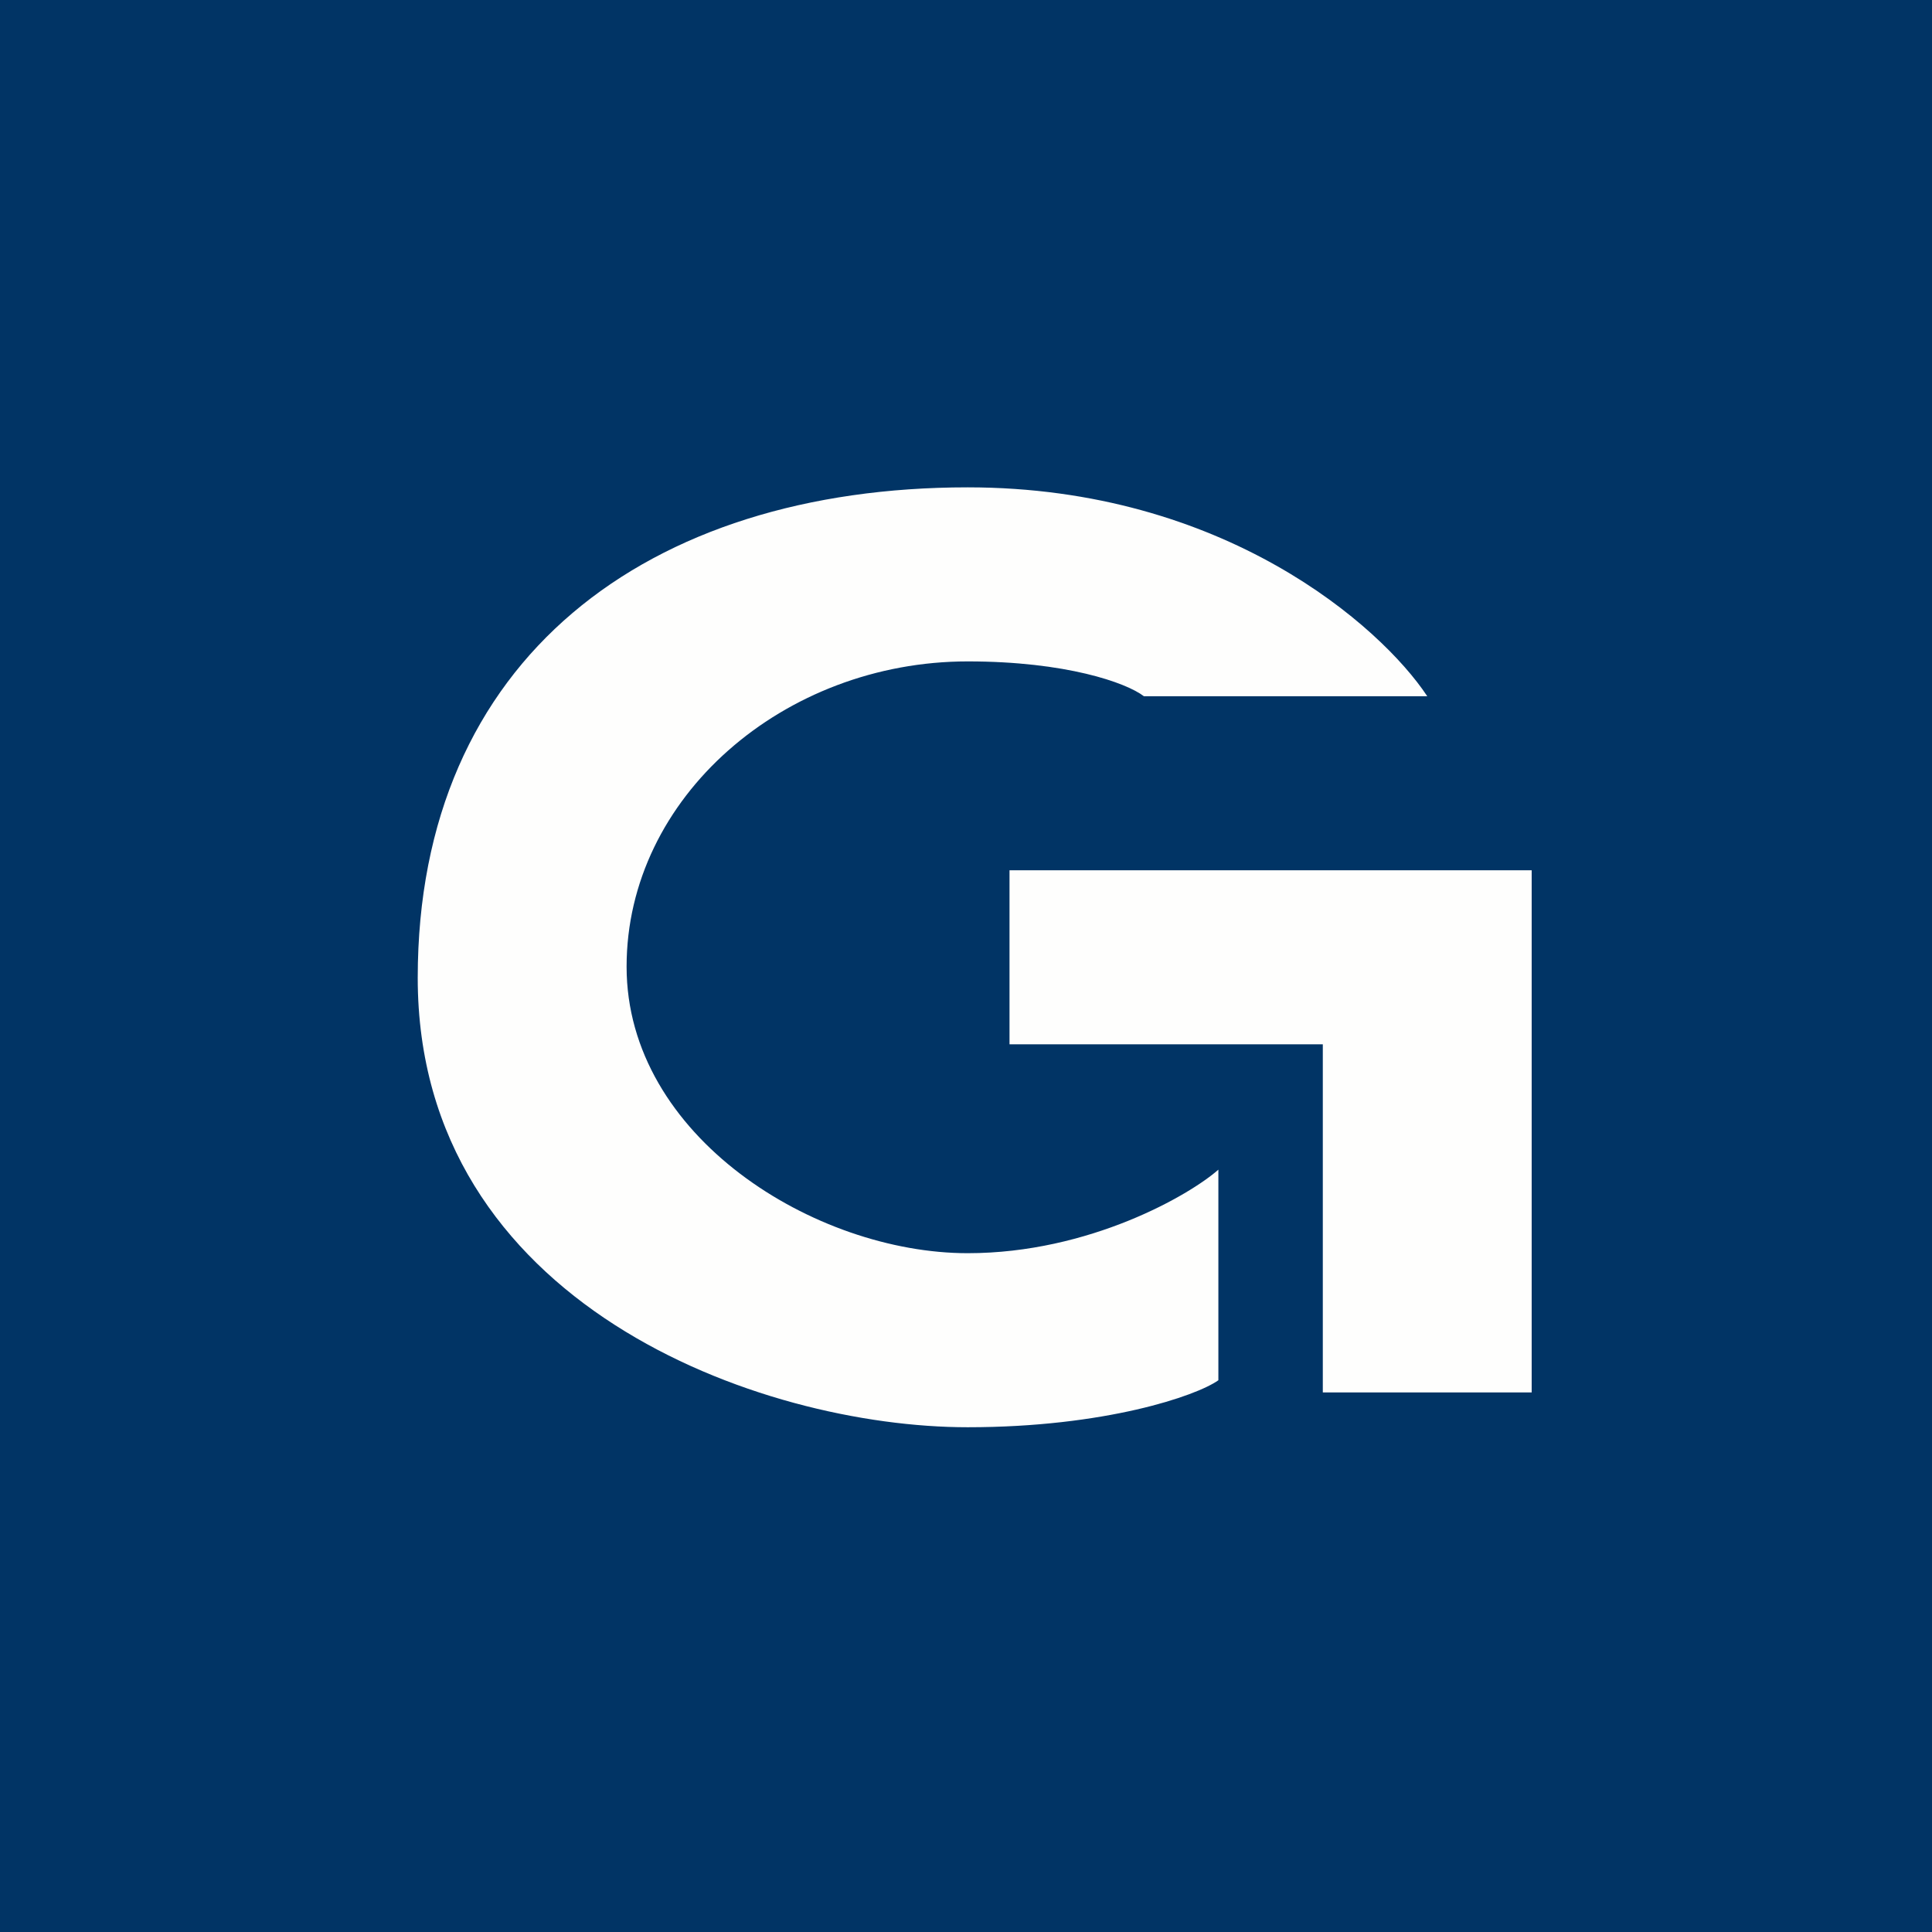 <?xml version="1.0" encoding="UTF-8"?>
<!-- generated by Finnhub -->
<svg viewBox="0 0 55.5 55.5" xmlns="http://www.w3.org/2000/svg">
<path d="M 0,0 H 55.5 V 55.5 H 0 Z" fill="rgb(1, 52, 101)"/>
<path d="M 40.99,19.985 C 39.67,18 35.17,14 27.8,14 C 18.6,14 12,18.92 12,28.09 C 12,37.46 21.82,41 27.8,41 C 31.74,41 34.37,40.1 35,39.65 V 33.6 C 34.19,34.32 31.3,36 27.8,36 C 23.42,36 18,32.65 18,27.77 C 18,22.9 22.52,19 27.8,19 C 30.62,19 32.35,19.61 32.86,20 H 41 Z M 29,30 V 25 H 44 V 40 H 38 V 30 H 29 Z" fill="rgb(254, 254, 253)"/>
</svg>

